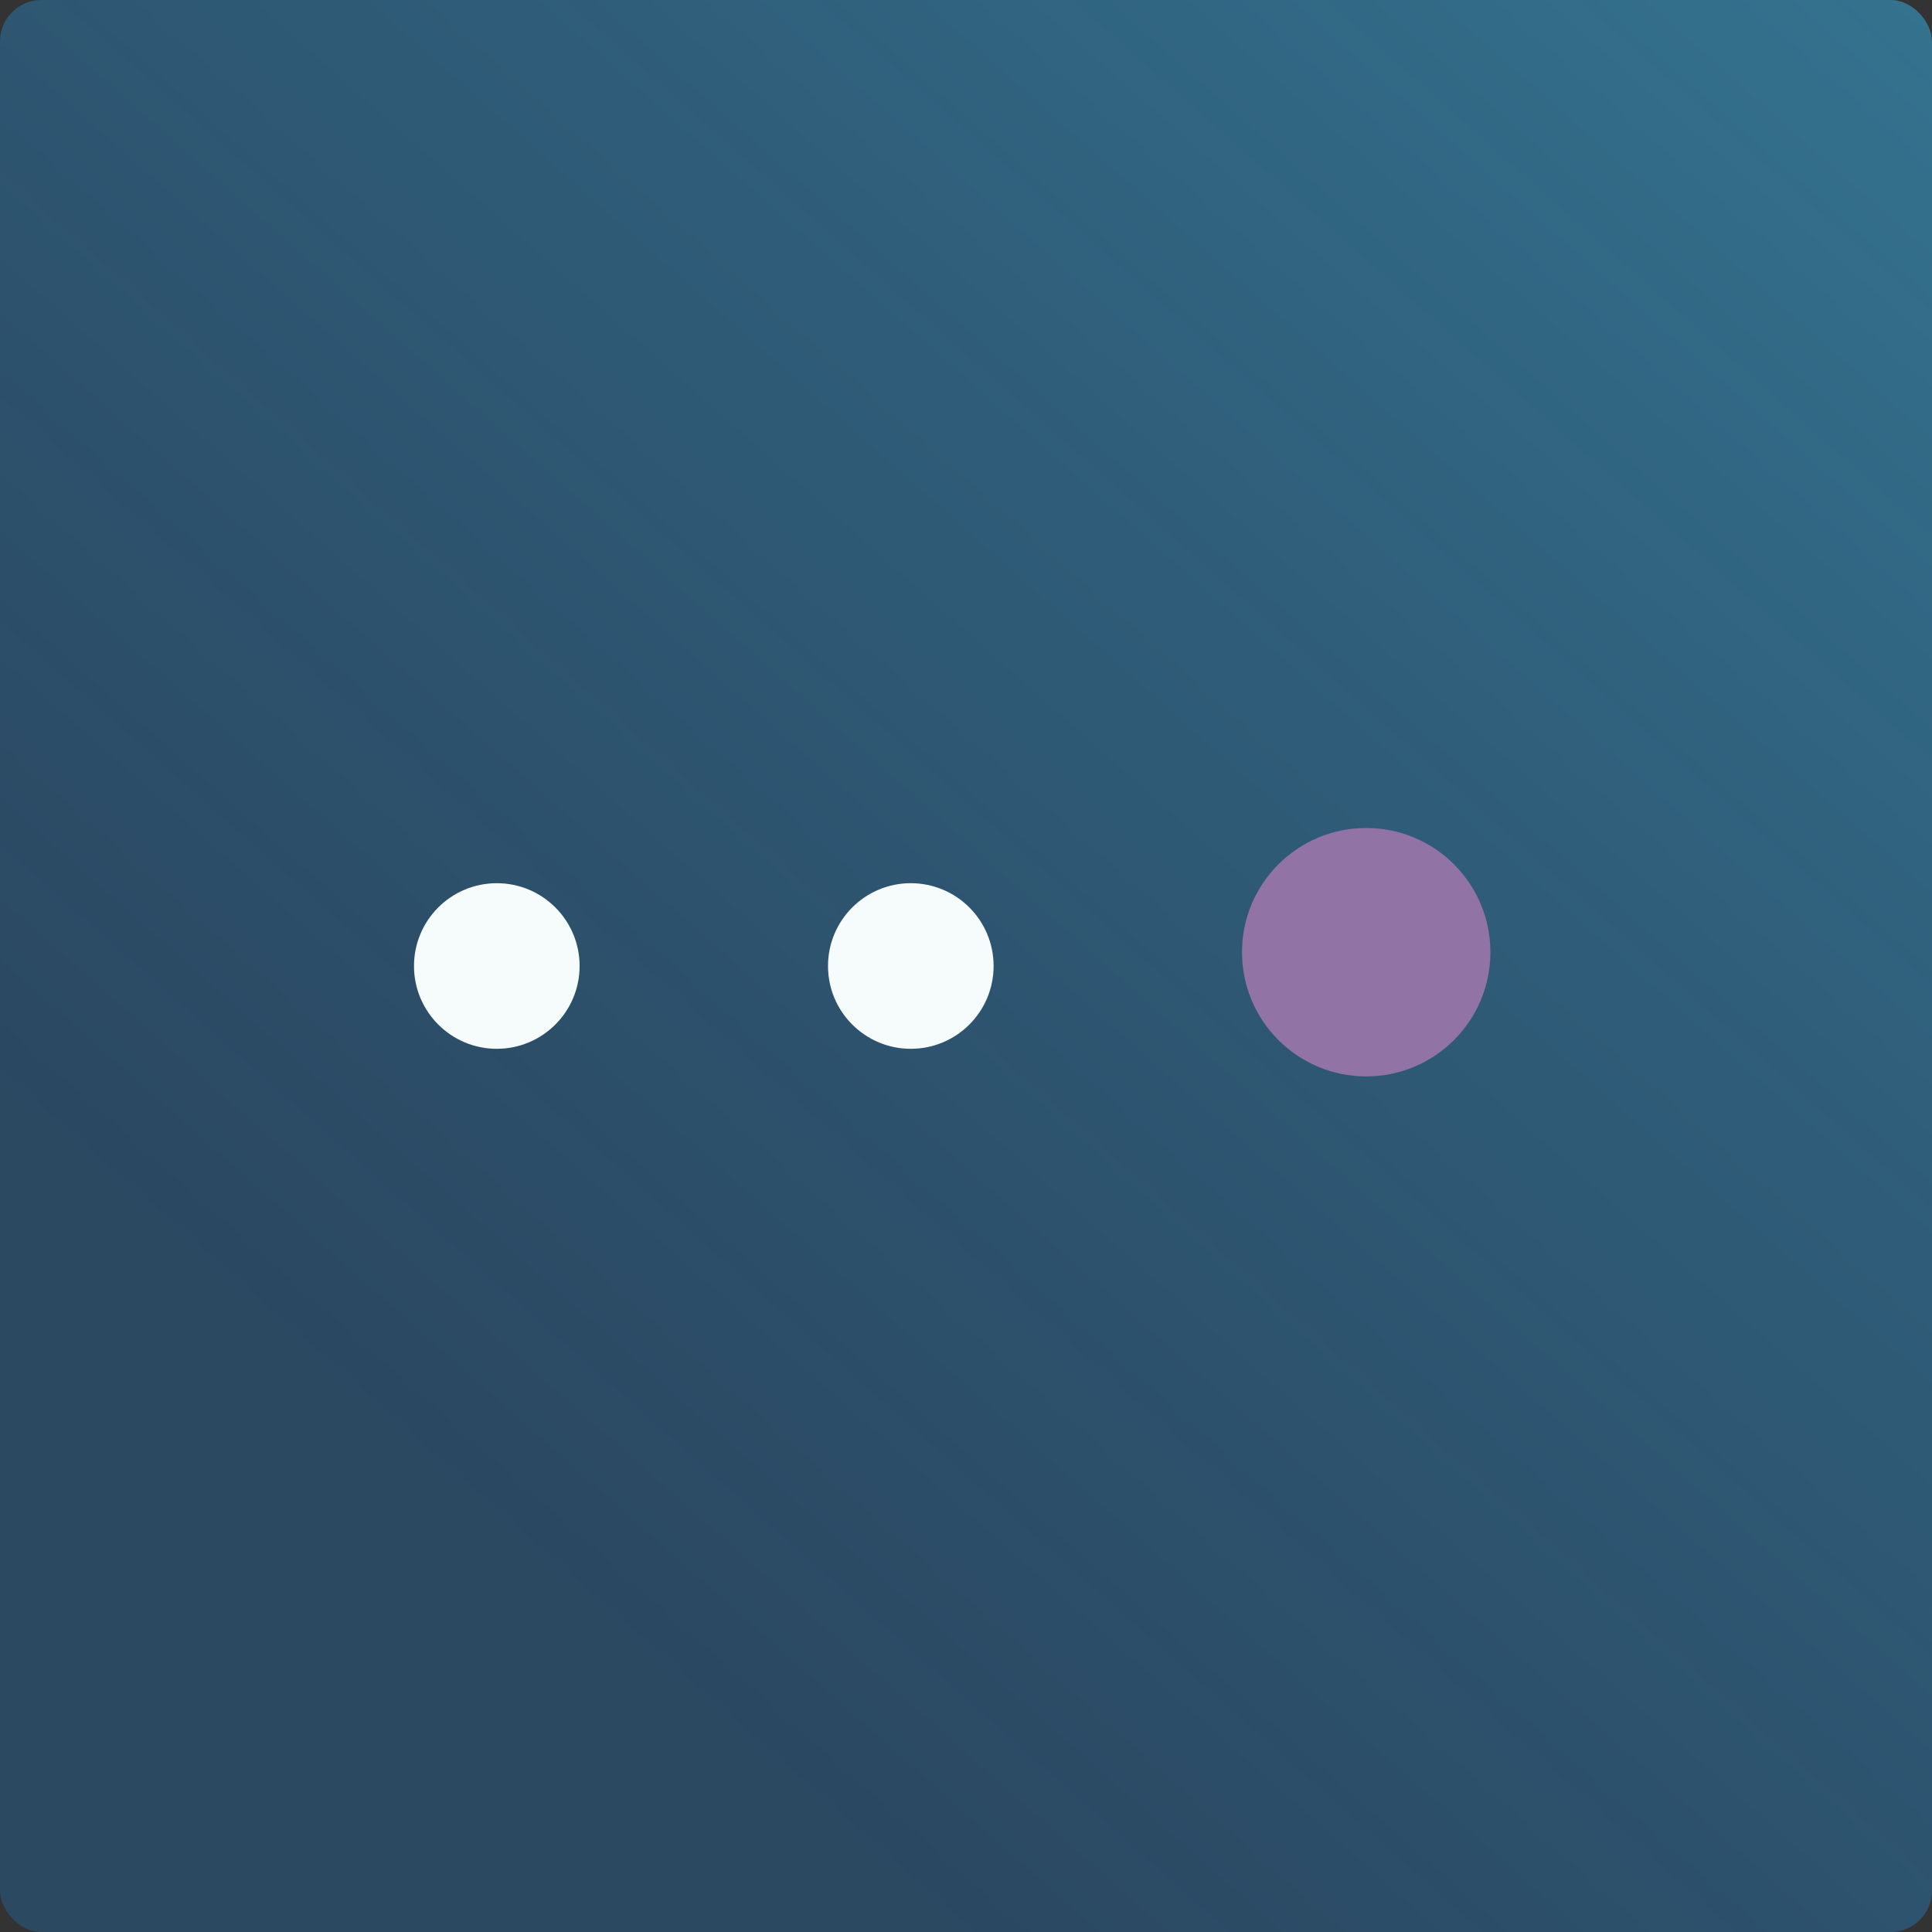 <?xml version="1.0" encoding="UTF-8"?> <svg xmlns="http://www.w3.org/2000/svg" width="280" height="280" viewBox="0 0 280 280" fill="none"><rect x="0" y="0" width="280" height="280" fill="#333333" stroke="none"/> <rect width="280" height="280" rx="6" fill="url(#paint0_linear_351_22751)"></rect> <circle cx="198" cy="138" r="18" fill="#9273A5"></circle> <circle cx="72" cy="140" r="12" fill="#F6FCFB"></circle> <circle cx="132" cy="140" r="12" fill="#F6FCFB"></circle> <defs> <linearGradient id="paint0_linear_351_22751" x1="584" y1="-222" x2="140" y2="280" gradientUnits="userSpaceOnUse"> <stop stop-color="#4BC3D7"></stop> <stop offset="1" stop-color="#226199" stop-opacity="0.46"></stop> </linearGradient> </defs> </svg> 